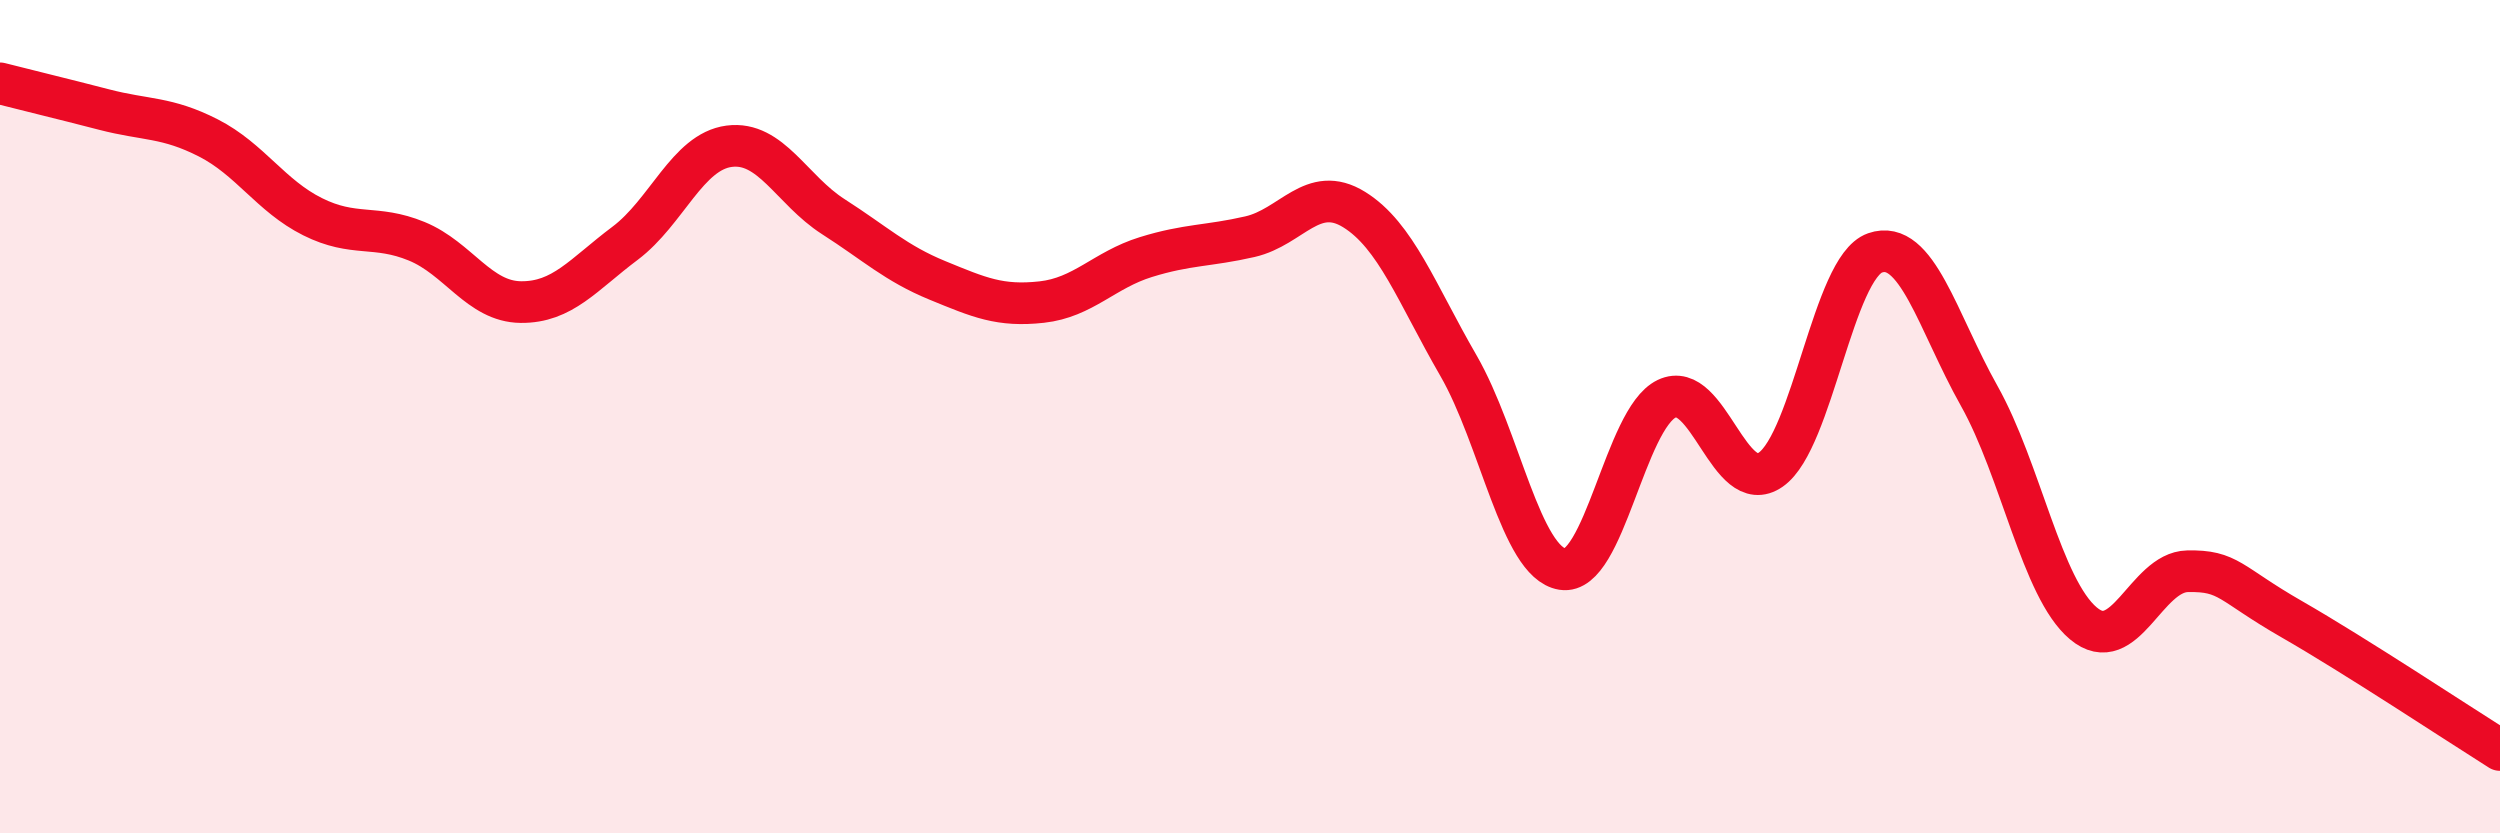 
    <svg width="60" height="20" viewBox="0 0 60 20" xmlns="http://www.w3.org/2000/svg">
      <path
        d="M 0,2 C 0.5,2.13 1.5,2.37 2.5,2.63 C 3.5,2.89 4,2.8 5,3.31 C 6,3.82 6.5,4.7 7.5,5.2 C 8.5,5.7 9,5.38 10,5.79 C 11,6.2 11.5,7.24 12.5,7.25 C 13.5,7.26 14,6.59 15,5.84 C 16,5.09 16.5,3.64 17.5,3.51 C 18.5,3.38 19,4.56 20,5.2 C 21,5.84 21.5,6.32 22.5,6.73 C 23.5,7.14 24,7.36 25,7.25 C 26,7.14 26.5,6.48 27.5,6.17 C 28.5,5.86 29,5.91 30,5.68 C 31,5.45 31.5,4.41 32.5,5.03 C 33.5,5.65 34,7.04 35,8.77 C 36,10.5 36.5,13.5 37.5,13.66 C 38.5,13.82 39,10.05 40,9.57 C 41,9.09 41.5,11.97 42.5,11.27 C 43.5,10.57 44,6.42 45,6.07 C 46,5.72 46.5,7.72 47.5,9.5 C 48.5,11.28 49,14.12 50,14.96 C 51,15.8 51.5,13.73 52.5,13.71 C 53.5,13.69 53.5,14 55,14.86 C 56.5,15.72 59,17.37 60,18L60 20L0 20Z"
        fill="#EB0A25"
        opacity="0.1"
        stroke-linecap="round"
        stroke-linejoin="round"
      />
      <path
        d="M 0,2 C 0.5,2.13 1.5,2.37 2.5,2.63 C 3.5,2.89 4,2.8 5,3.31 C 6,3.82 6.5,4.7 7.5,5.2 C 8.5,5.7 9,5.38 10,5.79 C 11,6.2 11.5,7.24 12.5,7.25 C 13.5,7.26 14,6.59 15,5.84 C 16,5.09 16.5,3.64 17.5,3.51 C 18.5,3.38 19,4.56 20,5.2 C 21,5.84 21.5,6.32 22.5,6.73 C 23.5,7.14 24,7.36 25,7.25 C 26,7.14 26.5,6.48 27.5,6.17 C 28.5,5.86 29,5.91 30,5.68 C 31,5.45 31.5,4.41 32.5,5.03 C 33.5,5.65 34,7.04 35,8.77 C 36,10.5 36.5,13.5 37.5,13.66 C 38.5,13.82 39,10.05 40,9.57 C 41,9.09 41.5,11.97 42.5,11.27 C 43.5,10.57 44,6.42 45,6.07 C 46,5.72 46.5,7.72 47.5,9.5 C 48.5,11.28 49,14.12 50,14.96 C 51,15.8 51.5,13.73 52.5,13.71 C 53.5,13.69 53.5,14 55,14.86 C 56.5,15.72 59,17.37 60,18"
        stroke="#EB0A25"
        stroke-width="1"
        fill="none"
        stroke-linecap="round"
        stroke-linejoin="round"
      />
    </svg>
  